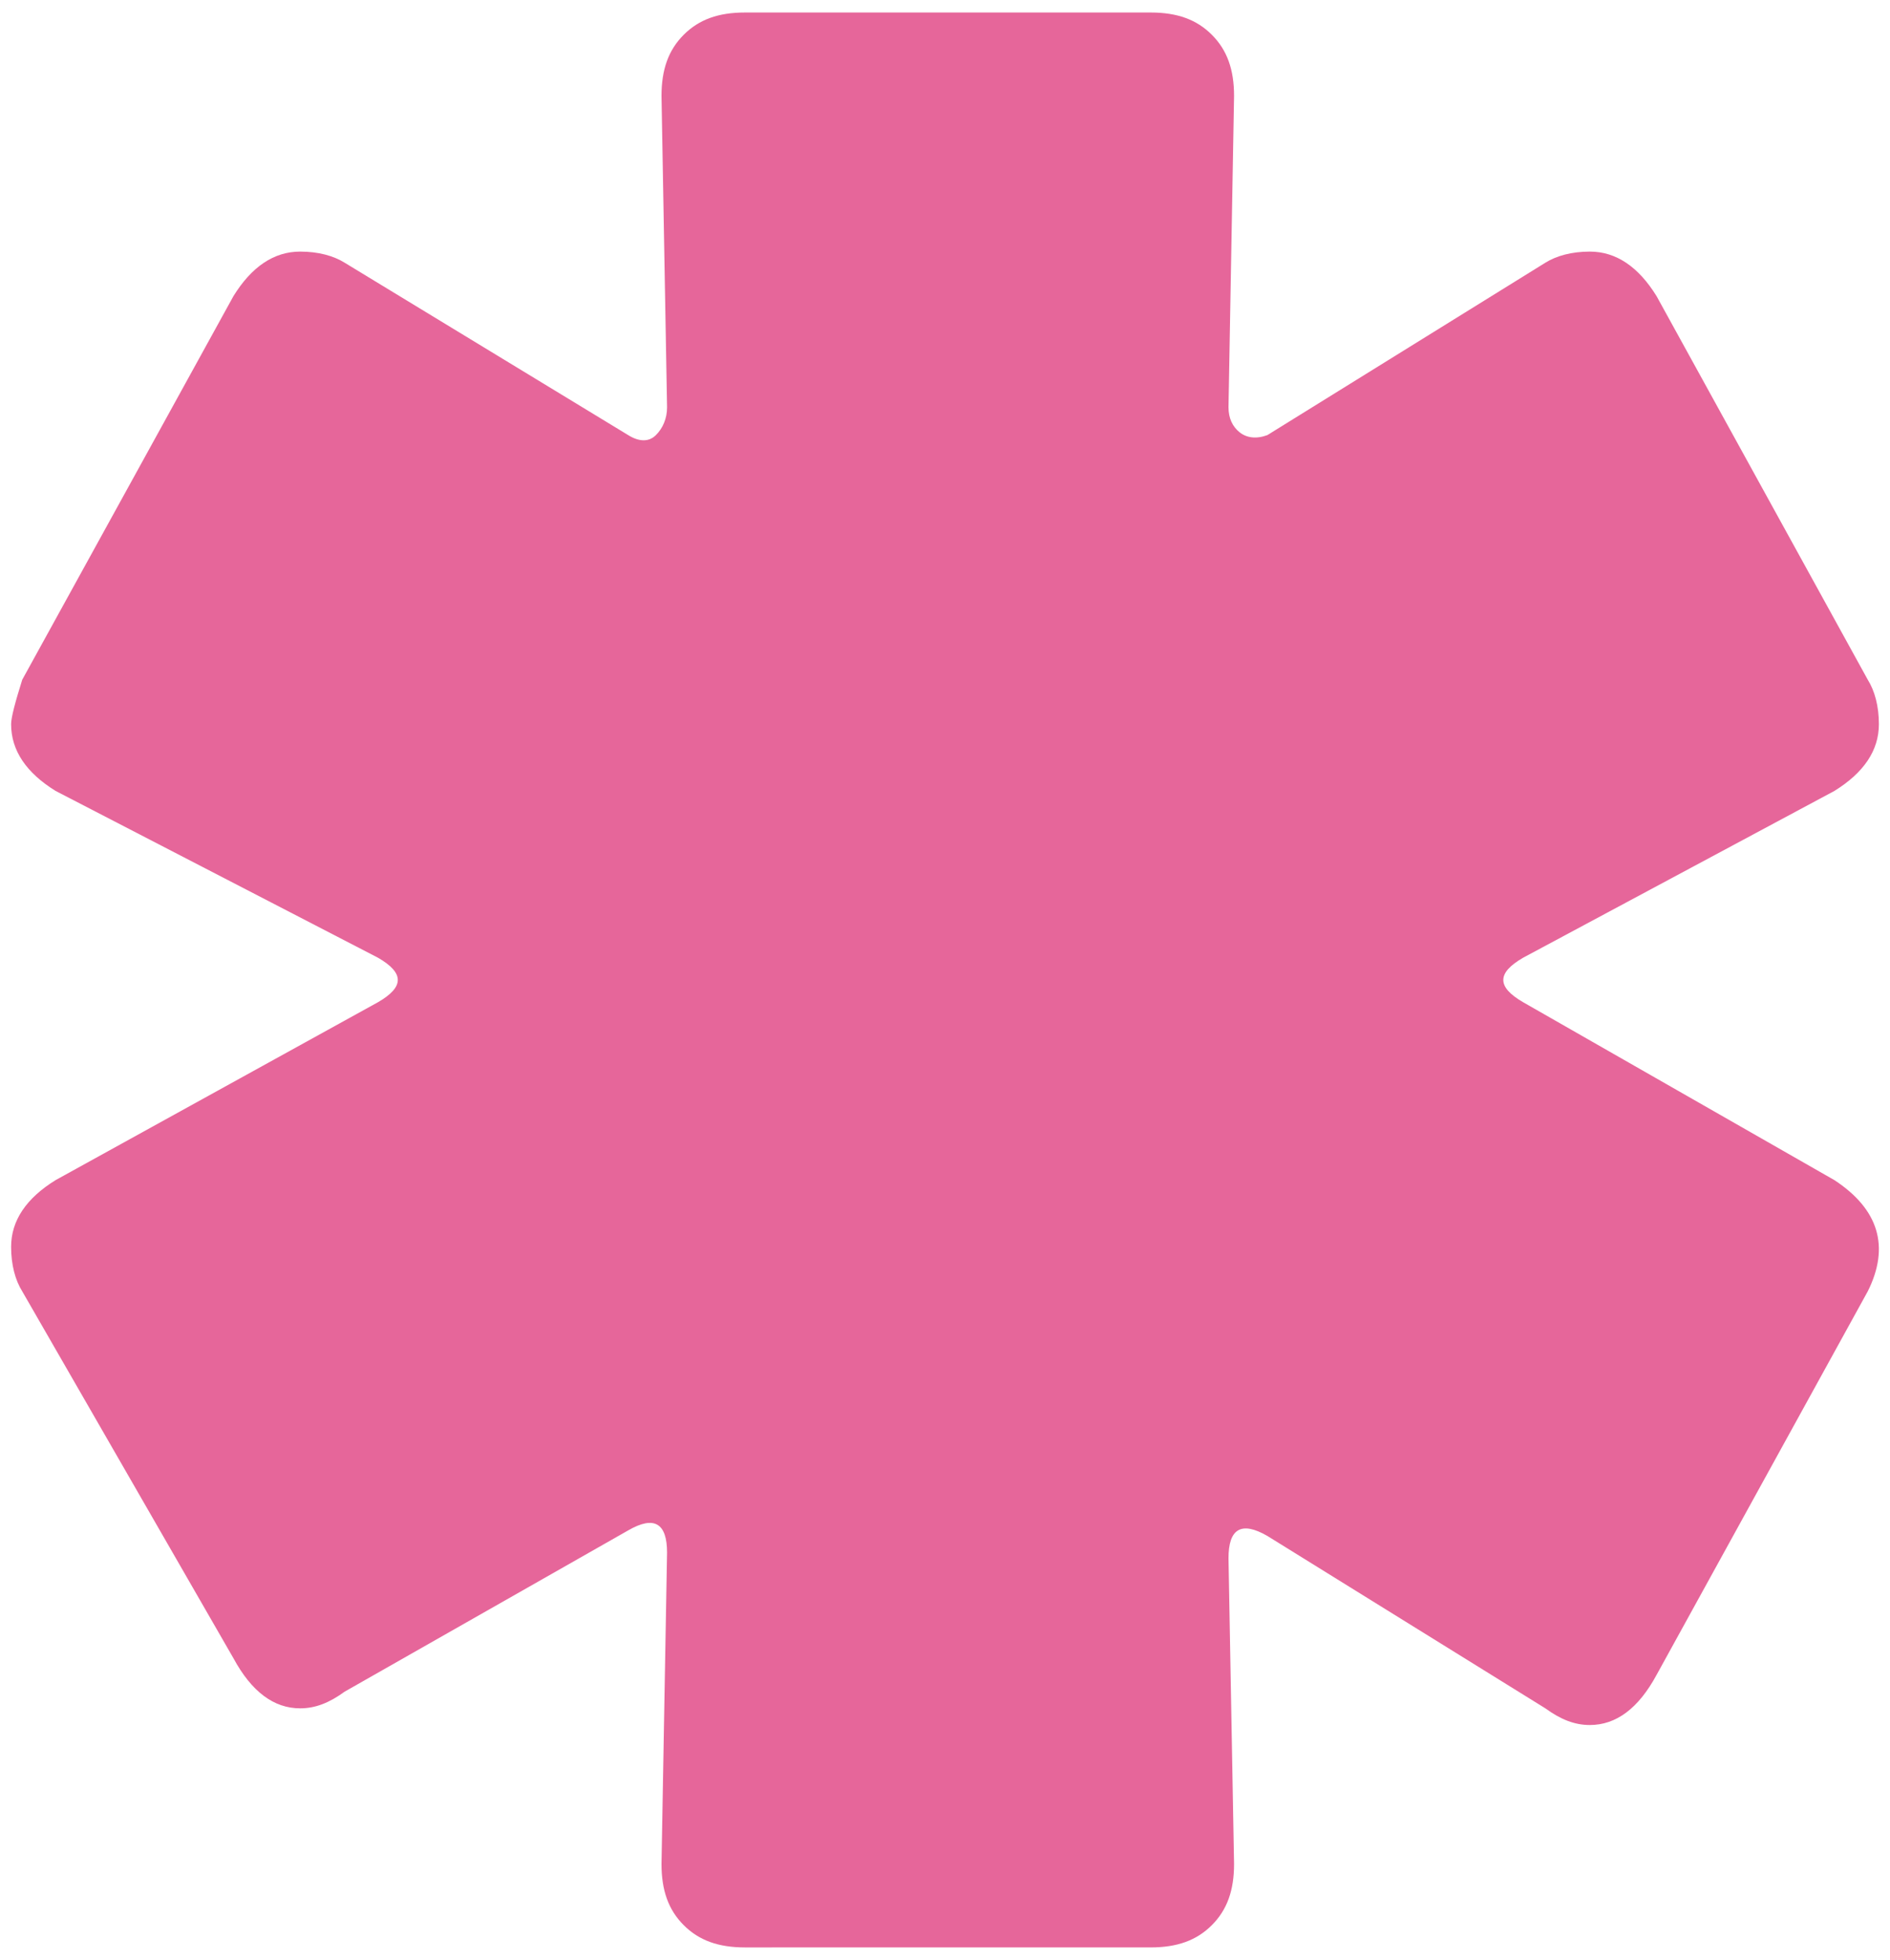 <?xml version="1.0" encoding="utf-8"?>
<!-- Generator: Adobe Illustrator 23.0.3, SVG Export Plug-In . SVG Version: 6.00 Build 0)  -->
<svg version="1.1" id="Layer_1" xmlns="http://www.w3.org/2000/svg" xmlns:xlink="http://www.w3.org/1999/xlink" x="0px" y="0px"
	 viewBox="0 0 136 141" style="enable-background:new 0 0 136 141;" xml:space="preserve">
<style type="text/css">
	.st0{fill:#E6669A;}
</style>
<g>
	<g>
		<path class="st0" d="M49.2,138.5c-1.1-1.1-1.6-2.5-1.6-4.4l0.4-22.4c0-2.1-0.9-2.7-2.8-1.6l-20.4,11.6c-1.1,0.8-2.1,1.2-3.2,1.2
			c-1.9,0-3.5-1.2-4.8-3.6L1.6,92.9c-0.5-0.8-0.8-1.9-0.8-3.2c0-1.9,1.1-3.5,3.2-4.8l23.2-12.8c1.9-1.1,1.9-2.1,0-3.2L4,56.9
			c-2.1-1.3-3.2-2.9-3.2-4.8c0-0.5,0.3-1.6,0.8-3.2l15.2-27.6c1.3-2.1,2.9-3.2,4.8-3.2c1.3,0,2.4,0.3,3.2,0.8l20.4,12.4
			c0.8,0.5,1.5,0.5,2,0c0.5-0.5,0.8-1.2,0.8-2L47.6,6.9c0-1.9,0.5-3.3,1.6-4.4c1.1-1.1,2.5-1.6,4.4-1.6h29.2c1.9,0,3.3,0.5,4.4,1.6
			c1.1,1.1,1.6,2.5,1.6,4.4l-0.4,22.4c0,0.8,0.3,1.4,0.8,1.8c0.5,0.4,1.2,0.5,2,0.2l20-12.4c0.8-0.5,1.9-0.8,3.2-0.8
			c1.9,0,3.5,1.1,4.8,3.2l15.2,27.6c0.5,0.8,0.8,1.9,0.8,3.2c0,1.9-1.1,3.5-3.2,4.8l-22.4,12c-1.9,1.1-1.9,2.1,0,3.2L132,84.9
			c3.2,2.1,4,4.8,2.4,8l-15.2,27.6c-1.3,2.4-2.9,3.6-4.8,3.6c-1.1,0-2.1-0.4-3.2-1.2l-20-12.4c-1.9-1.1-2.8-0.5-2.8,1.6l0.4,22
			c0,1.9-0.5,3.3-1.6,4.4c-1.1,1.1-2.5,1.6-4.4,1.6H53.6C51.7,140.1,50.3,139.6,49.2,138.5z"/>
	</g>
</g>
</svg>
